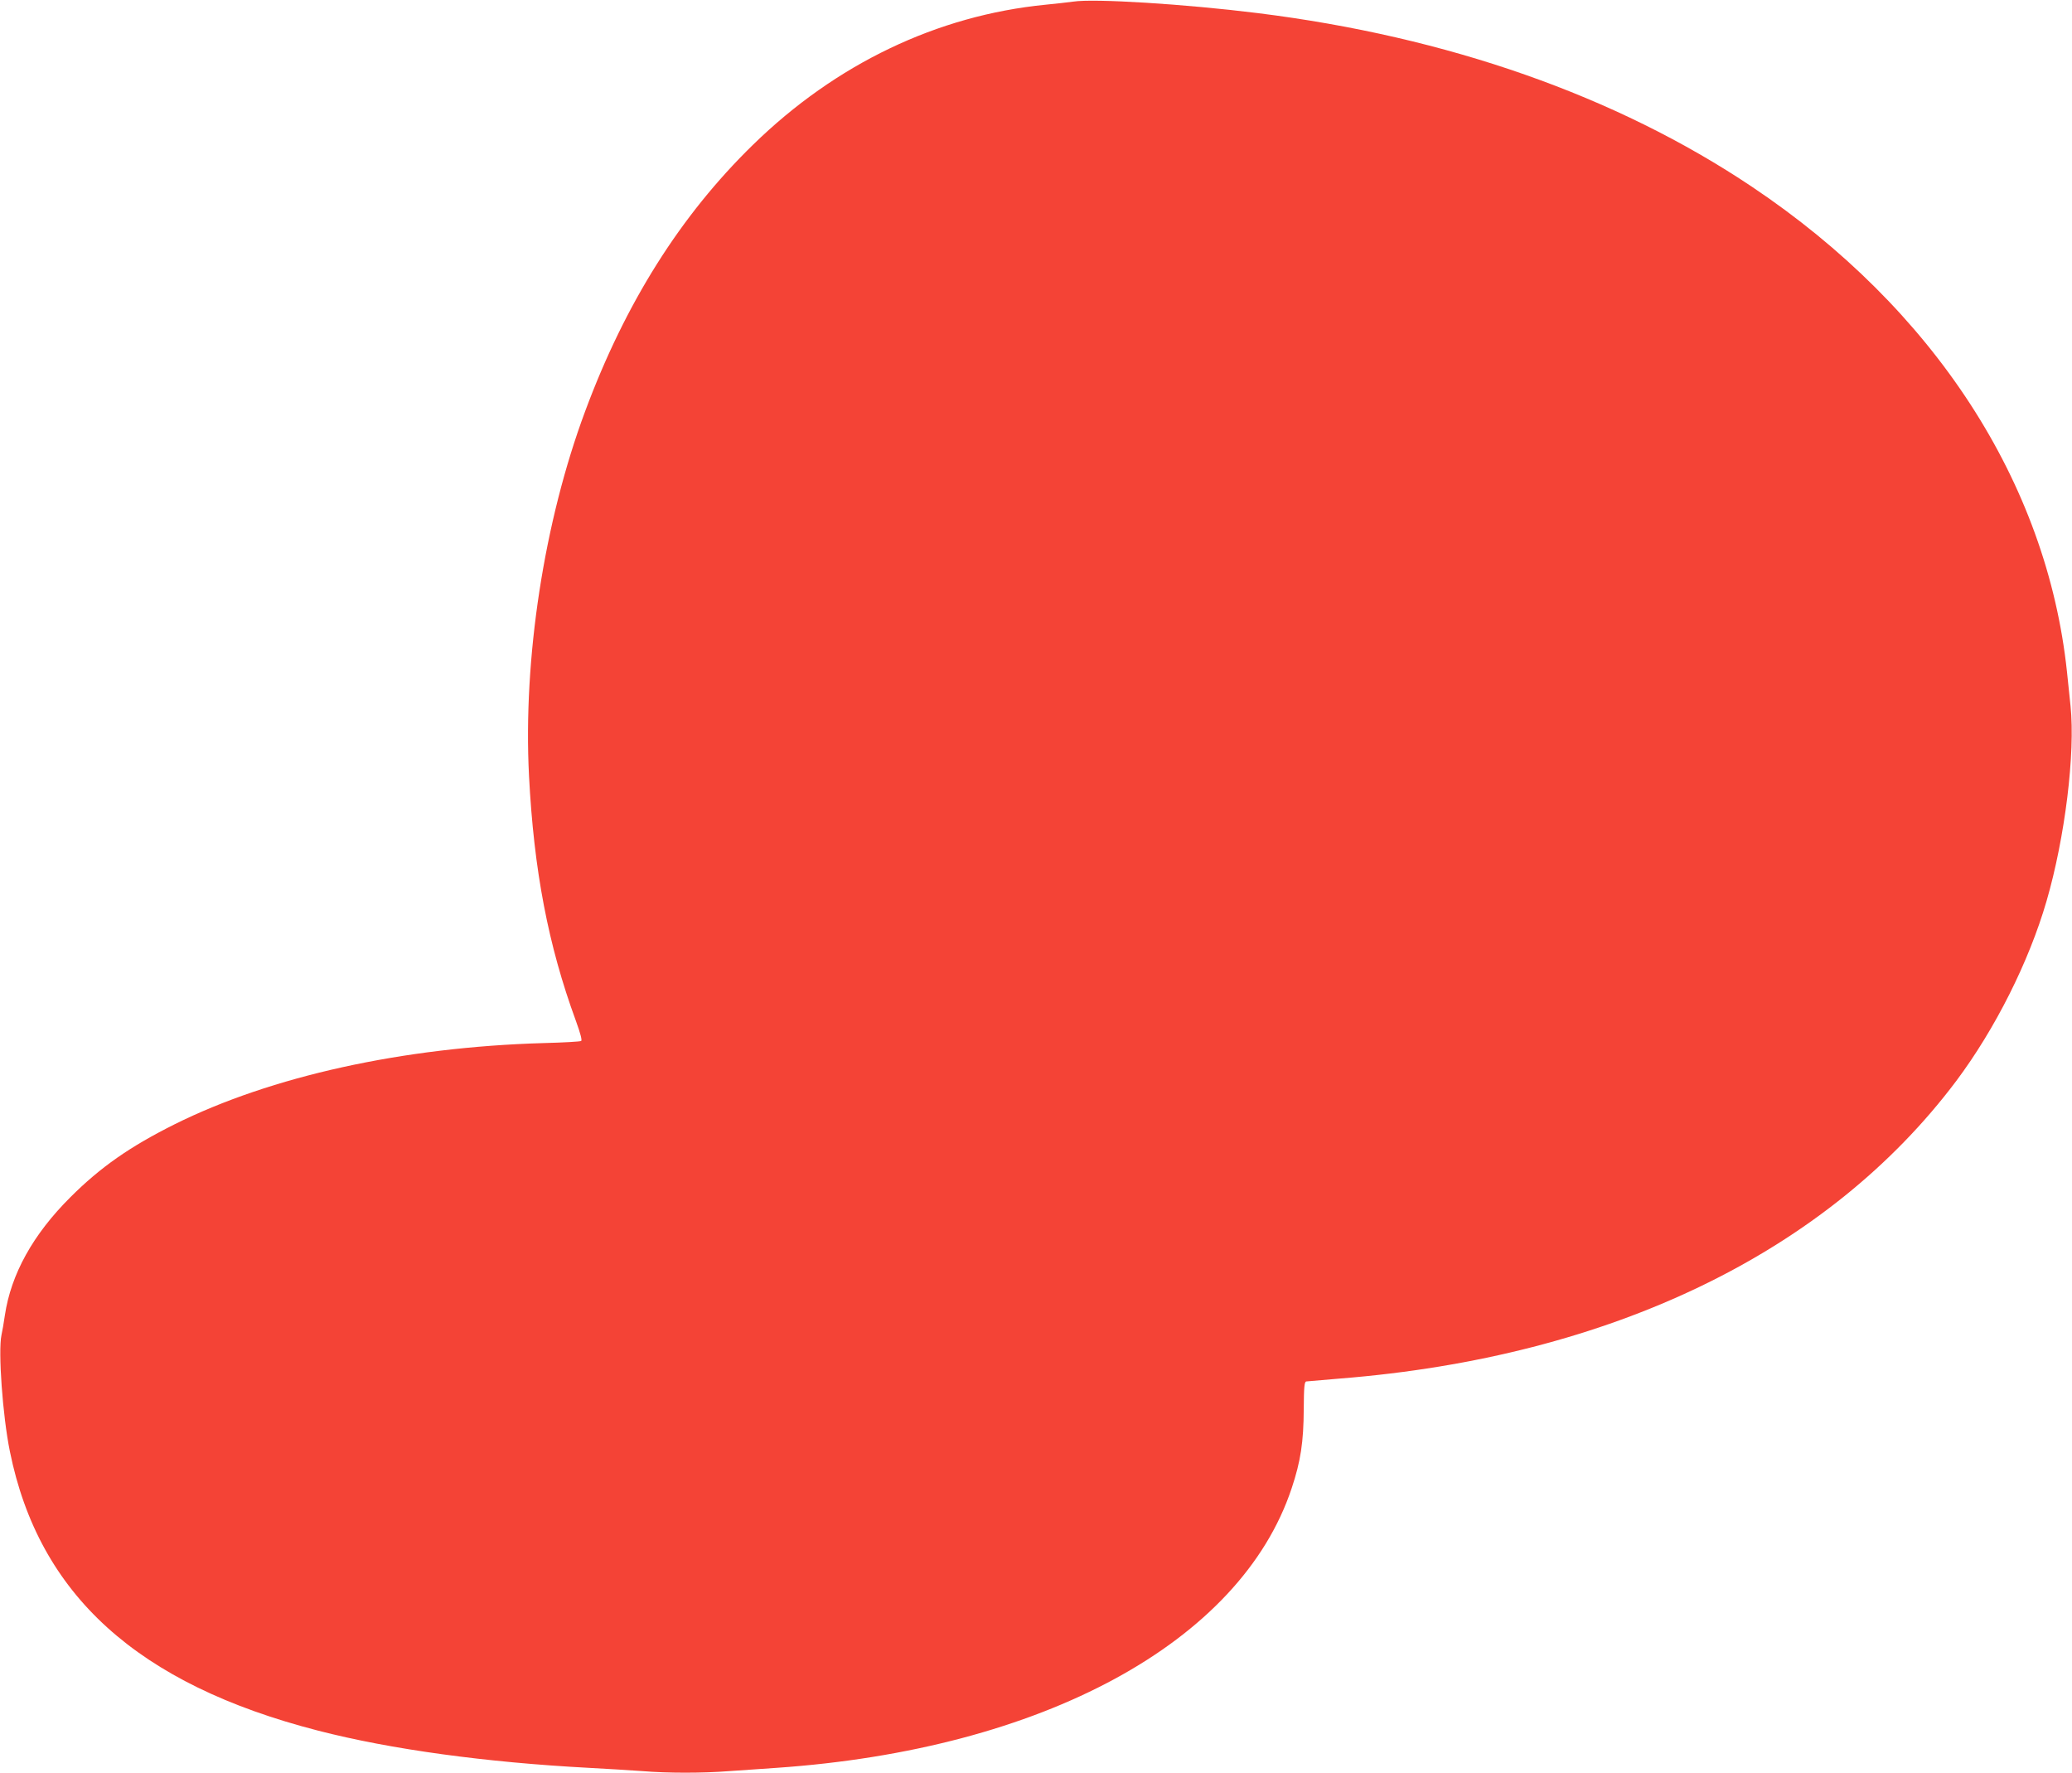 <?xml version="1.0" standalone="no"?>
<!DOCTYPE svg PUBLIC "-//W3C//DTD SVG 20010904//EN"
 "http://www.w3.org/TR/2001/REC-SVG-20010904/DTD/svg10.dtd">
<svg version="1.0" xmlns="http://www.w3.org/2000/svg"
 width="1280pt" height="1095pt" viewBox="0 0 1280 1095"
 preserveAspectRatio="xMidYMid meet">
<g transform="translate(0,1095) scale(0.1,-0.1)"
fill="#f44336" stroke="none">
<path d="M6630 10940 c-30 -4 -107 -13 -170 -19 -670 -66 -1296 -365 -1809
-866 -447 -436 -788 -977 -1036 -1645 -254 -682 -384 -1528 -347 -2252 30
-585 119 -1048 289 -1512 29 -80 40 -122 33 -126 -6 -4 -111 -10 -233 -13
-867 -25 -1683 -205 -2279 -502 -276 -138 -458 -265 -643 -450 -231 -230 -367
-475 -405 -730 -6 -44 -16 -99 -21 -122 -21 -100 7 -497 52 -718 179 -886 788
-1438 1904 -1725 450 -116 1035 -196 1675 -230 113 -6 260 -15 328 -20 156
-13 373 -13 538 0 71 5 201 14 289 20 1646 113 2870 777 3185 1729 55 165 73
284 74 486 1 141 4 170 16 172 8 1 103 9 210 18 1671 133 3010 780 3805 1838
240 321 449 736 558 1112 114 392 178 914 148 1204 -7 64 -17 159 -22 211
-124 1170 -821 2243 -1947 2997 -838 561 -1879 926 -3052 1072 -449 56 -1011
91 -1140 71z"/>
</g>
</svg>
